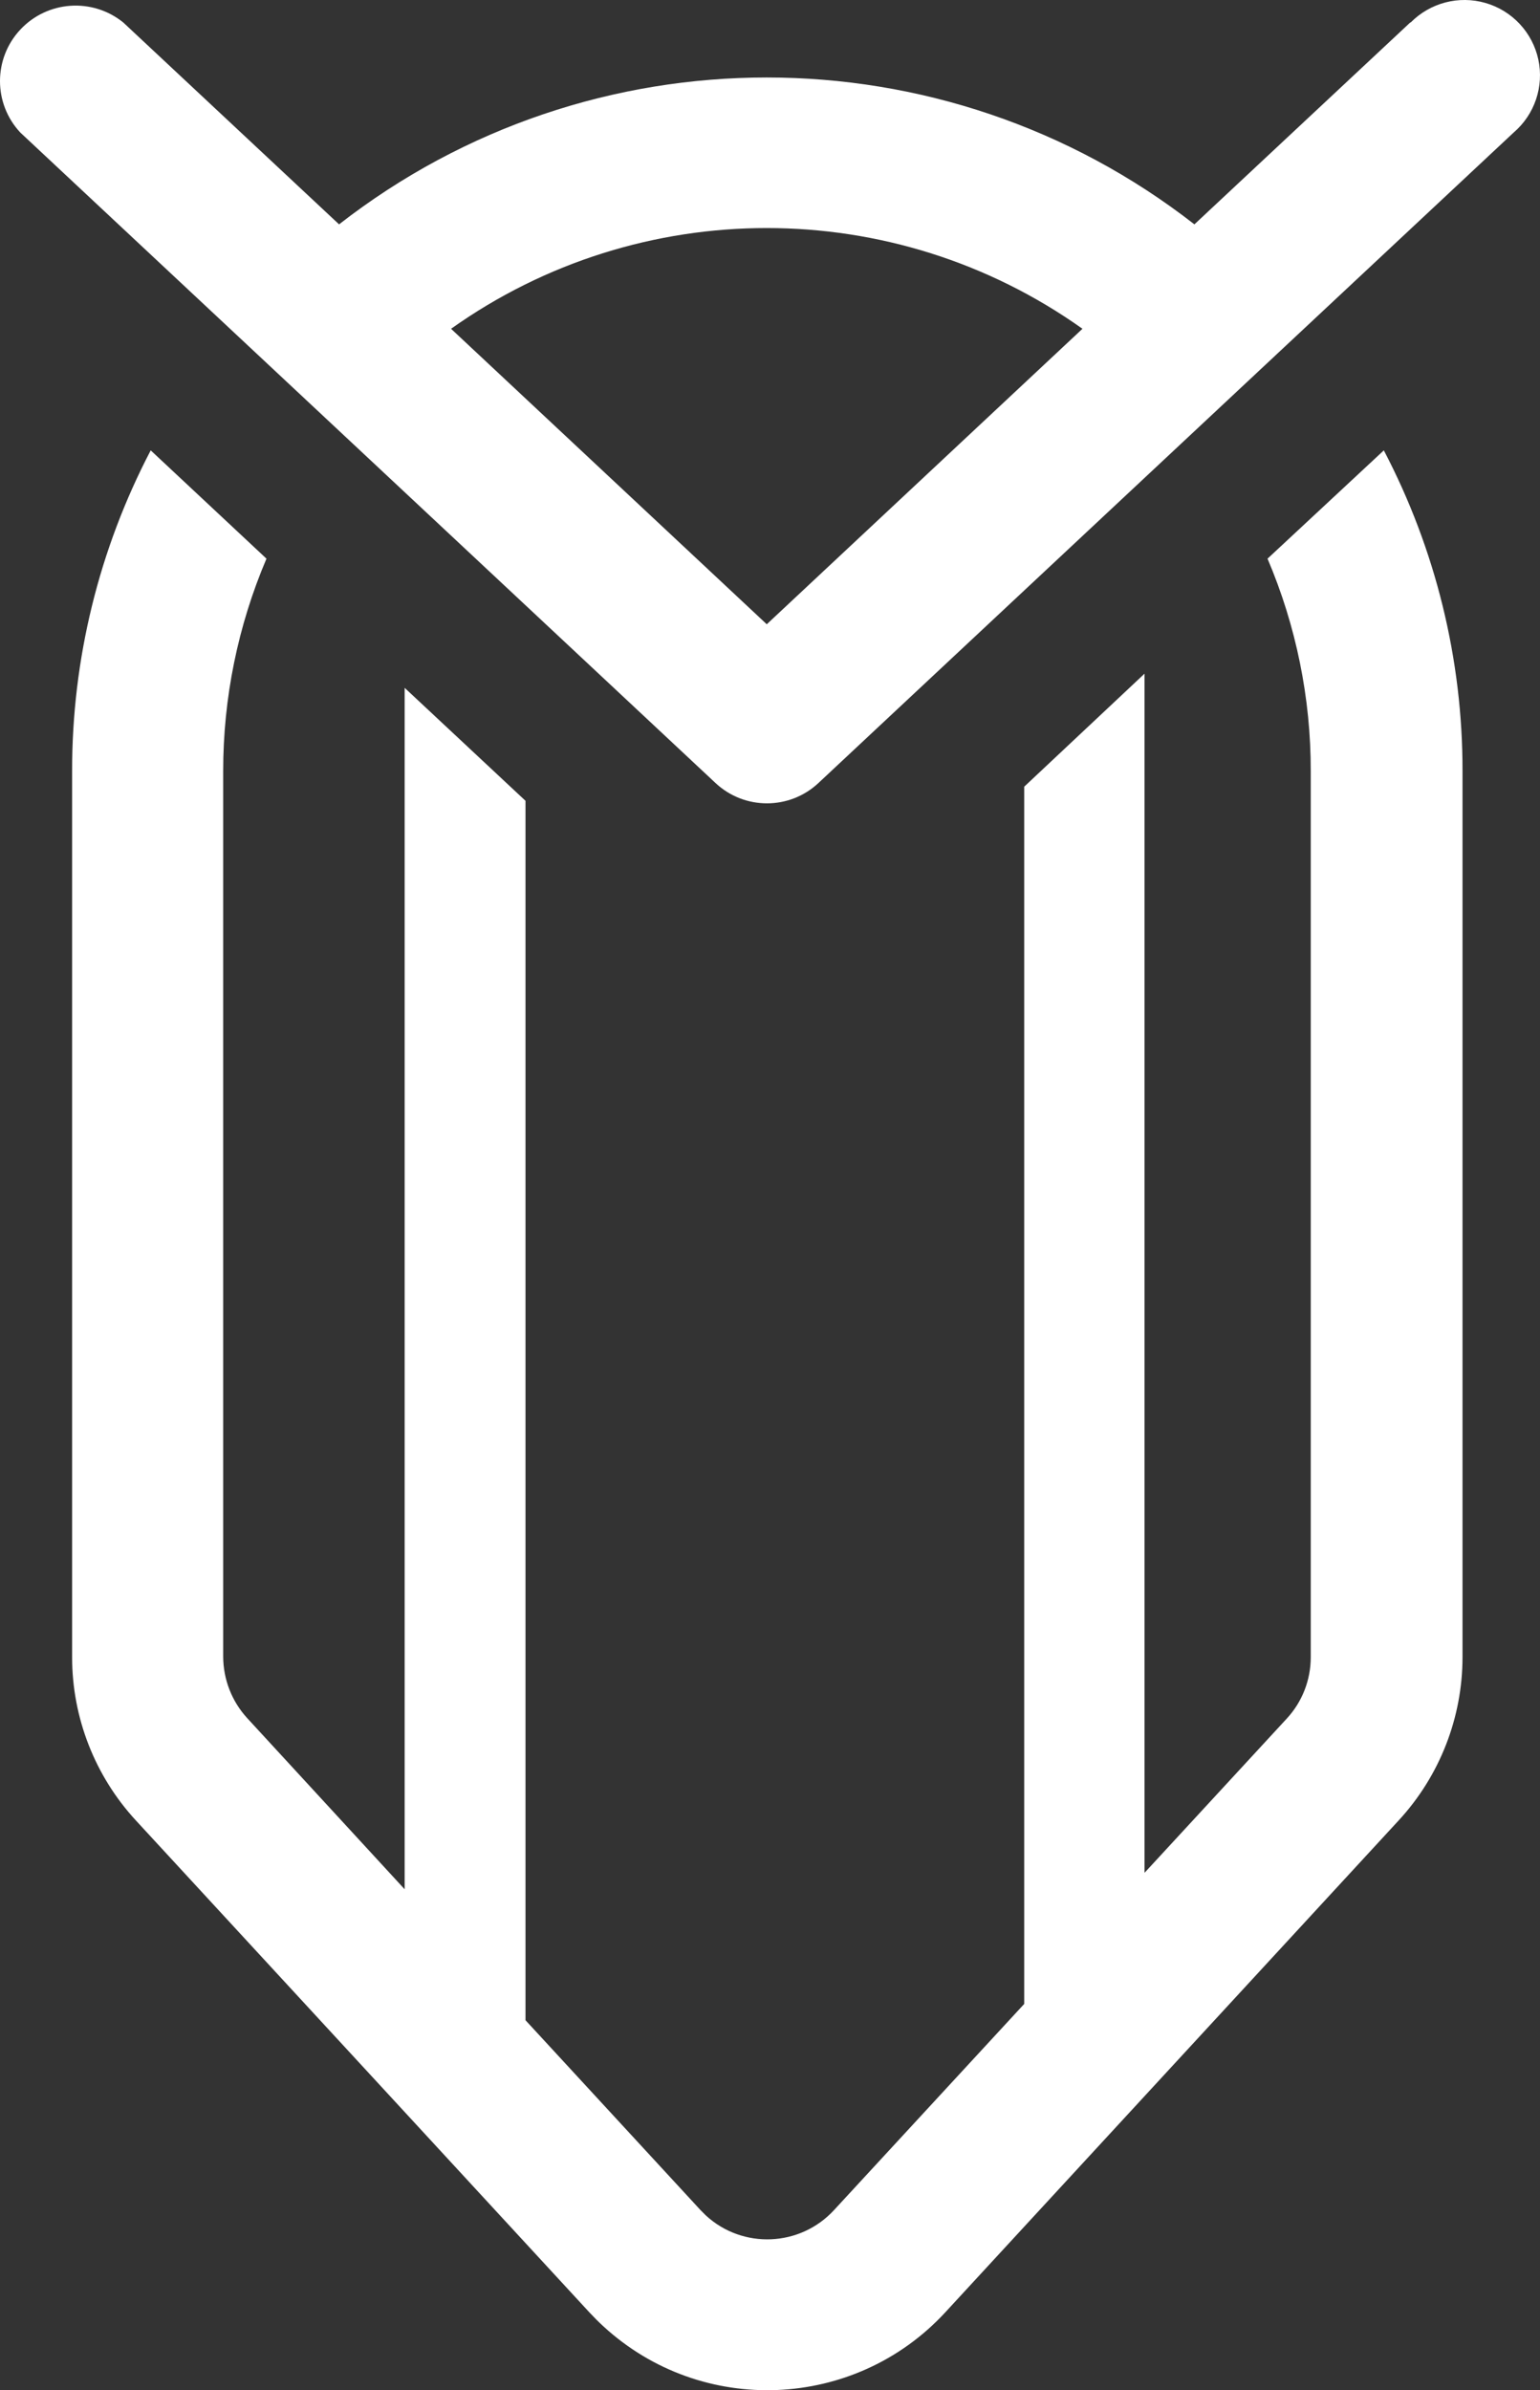 <?xml version="1.0" encoding="UTF-8"?>
<svg width="29px" height="45px" viewBox="0 0 29 45" version="1.1" xmlns="http://www.w3.org/2000/svg" xmlns:xlink="http://www.w3.org/1999/xlink">
    <rect x="0" y="0" width="29" height="45" fill="#333333" stroke="none"/>
    <!-- Generator: Sketch 55.2 (78181) - https://sketchapp.com -->
    <title>Group 35</title>
    <desc>Created with Sketch.</desc>
    <g id="Page-1" stroke="none" stroke-width="1" fill="none" fill-rule="evenodd">
        <g id="Desktop-HD" transform="translate(-710, -7404)" fill="#FFFFFF" fill-rule="nonzero">
            <g id="Group-35" transform="translate(710, 7404)">
                <path d="M23.869,10.518 L26.059,8.479 C27.035,10.343 27.544,12.415 27.541,14.518 L27.541,31.2 C27.54,32.34 27.111,33.437 26.337,34.275 L17.801,43.534 C16.097,45.38 13.216,45.499 11.365,43.8 C11.273,43.716 11.184,43.626 11.098,43.534 L2.56,34.275 C1.787,33.437 1.358,32.339 1.358,31.2 L1.358,14.518 C1.355,12.415 1.863,10.343 2.838,8.479 L5.018,10.518 C4.479,11.783 4.202,13.144 4.203,14.518 L4.203,31.192 C4.205,31.619 4.365,32.03 4.654,32.346 L7.62,35.569 L7.62,12.95 L9.896,15.077 L9.896,38.035 L13.192,41.61 L13.293,41.711 C13.987,42.348 15.067,42.302 15.705,41.61 L19.287,37.728 L19.287,14.811 L21.553,12.683 L21.553,35.259 L24.233,32.354 C24.523,32.04 24.683,31.628 24.683,31.2 L24.683,14.518 C24.685,13.144 24.408,11.783 23.869,10.518 Z M26.557,0.423 L26.565,0.423 C26.932,0.052 27.472,-0.089 27.974,0.056 C28.476,0.201 28.857,0.609 28.968,1.118 C29.078,1.627 28.9,2.156 28.504,2.495 L15.412,14.742 C14.867,15.252 14.019,15.252 13.474,14.742 L0.382,2.495 C-0.128,1.949 -0.127,1.102 0.383,0.557 C0.894,0.011 1.74,-0.047 2.321,0.423 L6.385,4.224 C11.118,0.537 17.759,0.537 22.492,4.224 L26.557,0.423 Z M14.439,11.753 L20.384,6.19 C16.826,3.661 12.052,3.661 8.494,6.19 L14.439,11.753 Z" id="Combined-Shape"></path>
            </g>
        </g>
    </g>
</svg>